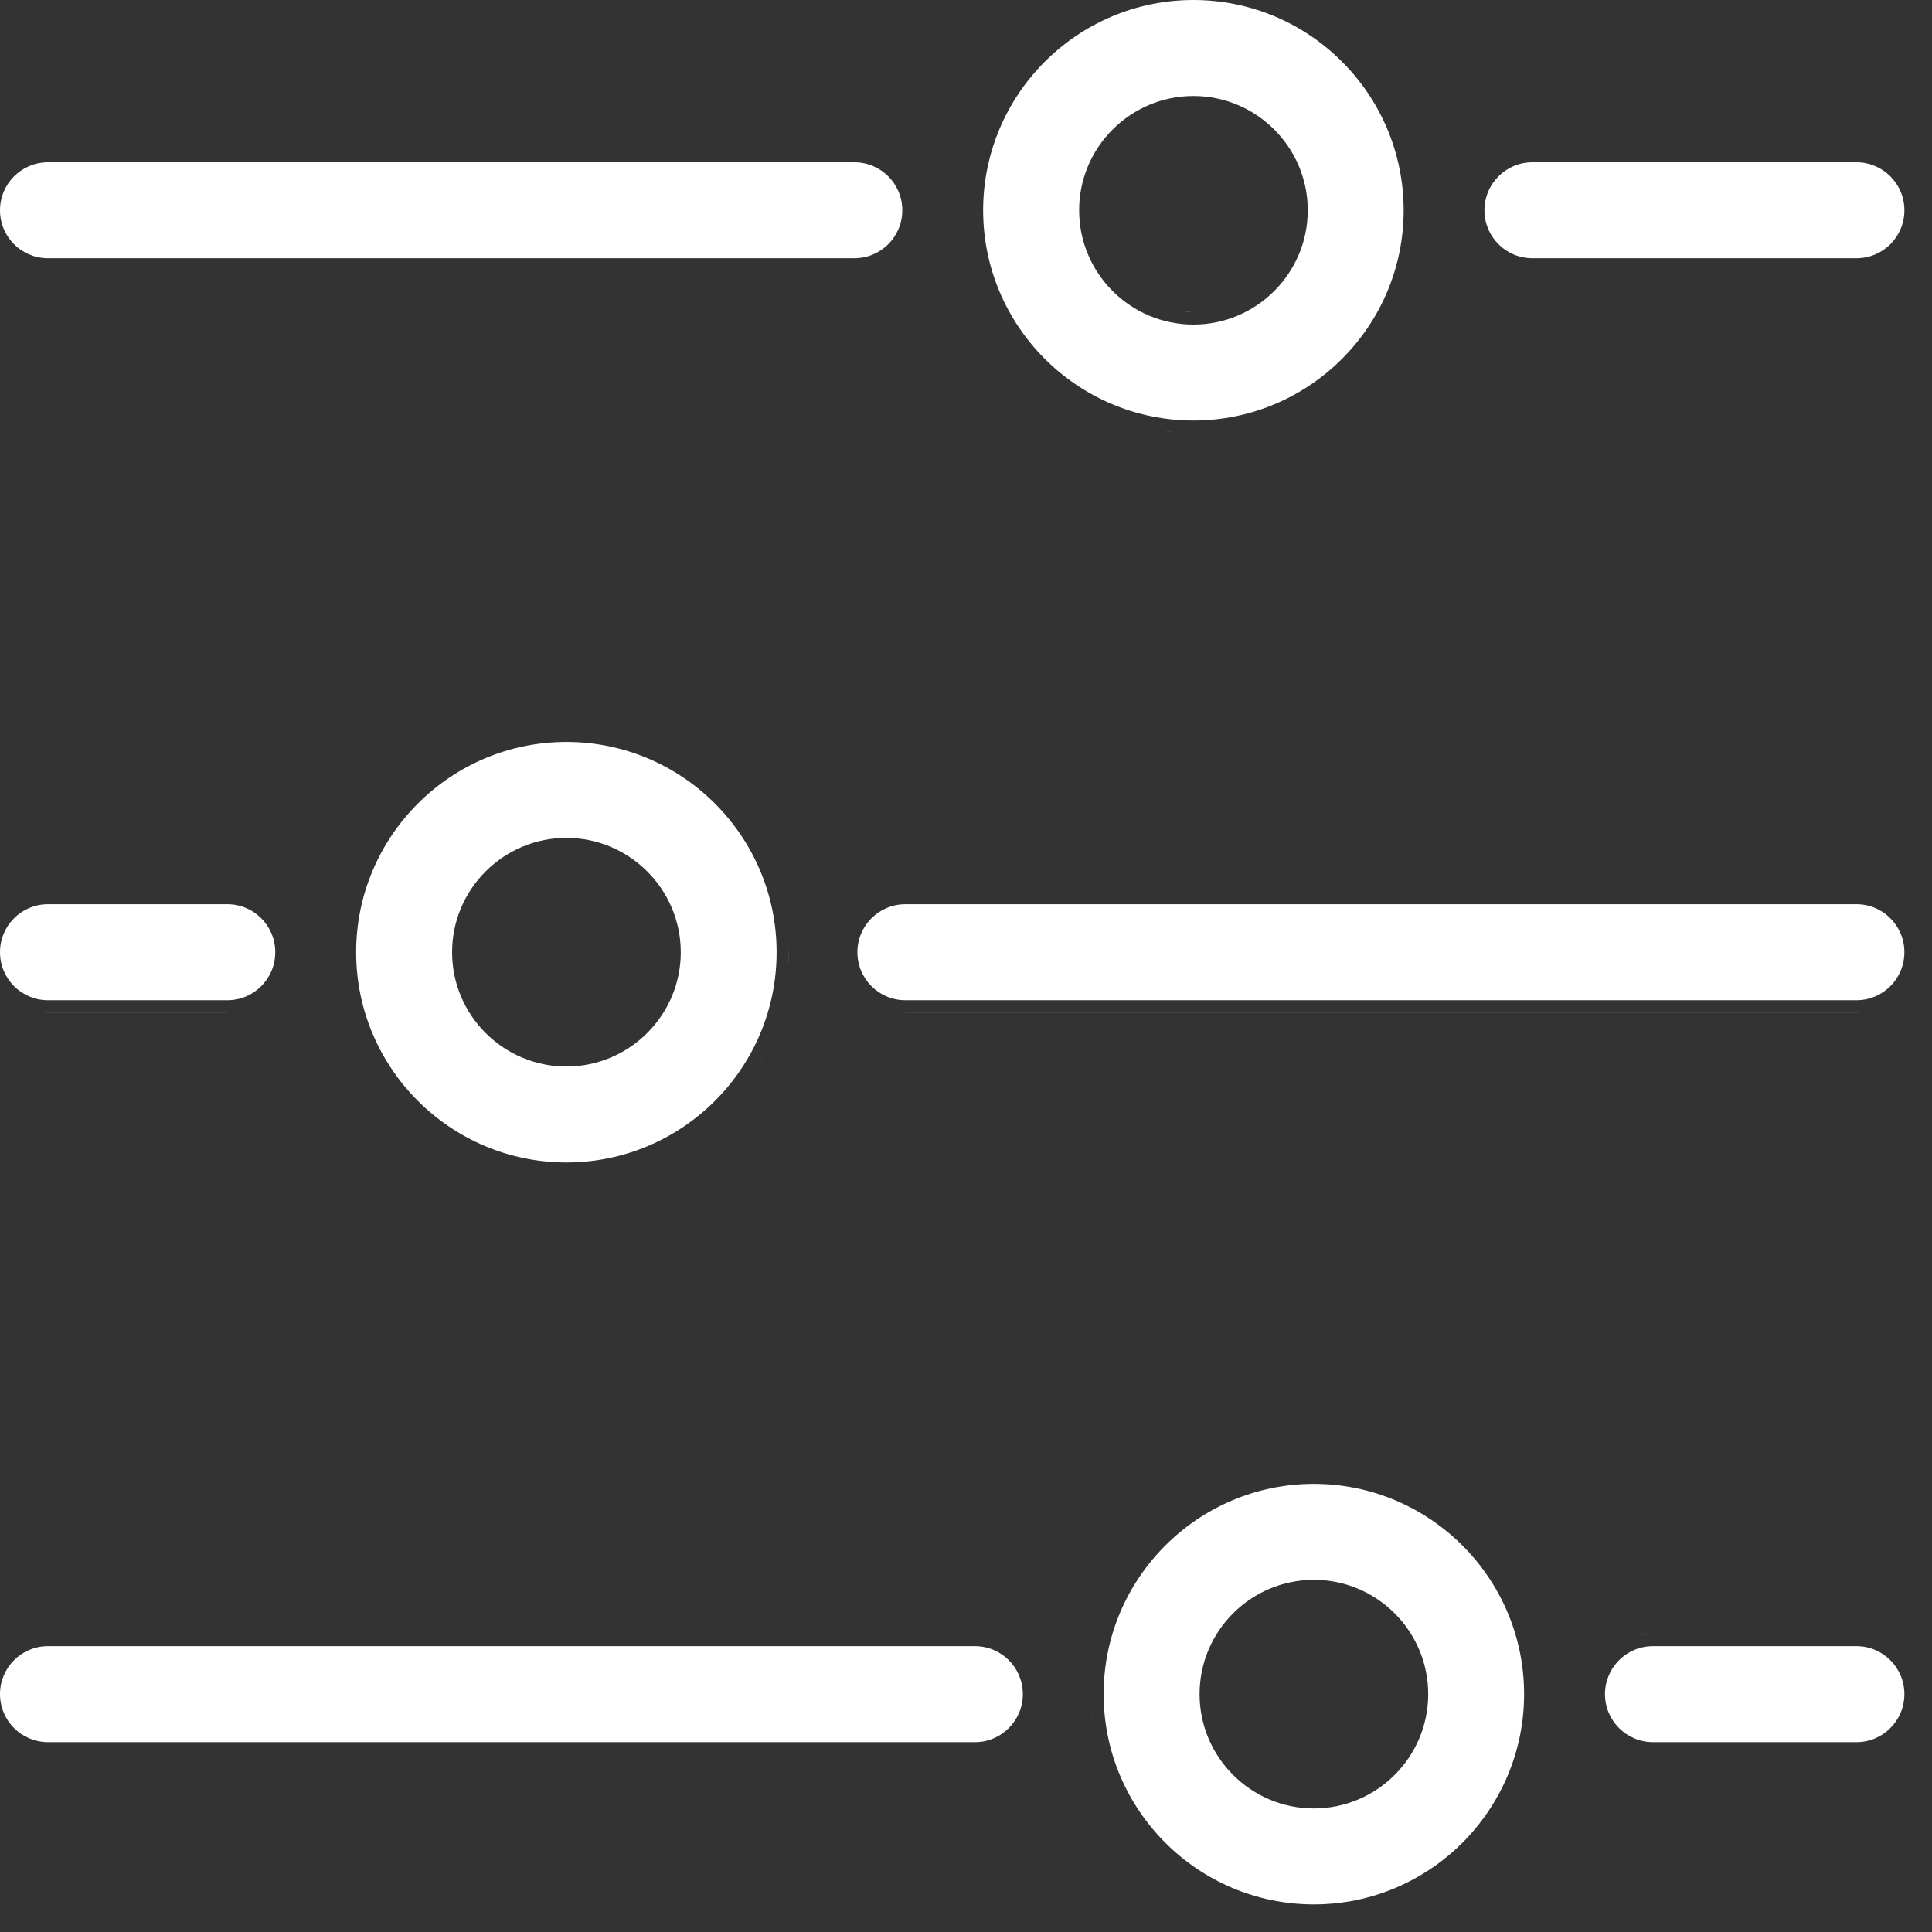 <svg width="38" height="38" viewBox="0 0 38 38" fill="none" xmlns="http://www.w3.org/2000/svg">
<rect x="0" y="0" width="38" height="38" fill="#333333" stroke="none"/>
<path d="M25.842 29.186C28.122 29.186 29.977 31.041 29.977 33.321C29.977 35.601 28.122 37.457 25.842 37.457C23.562 37.457 21.707 35.601 21.707 33.321C21.707 31.041 23.562 29.187 25.842 29.186ZM25.842 31.073C24.602 31.074 23.594 32.082 23.594 33.321C23.594 34.561 24.602 35.57 25.842 35.57C27.082 35.57 28.091 34.561 28.091 33.321C28.091 32.082 27.081 31.073 25.842 31.073ZM25.449 35.288C25.576 35.313 25.707 35.328 25.842 35.328C25.707 35.328 25.576 35.313 25.449 35.288ZM26.234 35.288C26.109 35.313 25.981 35.327 25.849 35.327C25.981 35.327 26.109 35.313 26.234 35.288ZM25.378 35.27C25.339 35.261 25.299 35.253 25.261 35.241C25.299 35.253 25.339 35.261 25.378 35.27ZM26.419 35.242C26.384 35.253 26.349 35.261 26.314 35.27C26.349 35.261 26.384 35.253 26.419 35.242ZM25.192 35.217C25.155 35.204 25.118 35.192 25.082 35.177C25.118 35.192 25.155 35.204 25.192 35.217ZM26.601 35.177C26.567 35.191 26.533 35.203 26.498 35.215C26.533 35.203 26.567 35.191 26.601 35.177ZM25.001 35.141C24.974 35.128 24.947 35.115 24.92 35.102C24.947 35.115 24.974 35.128 25.001 35.141ZM26.758 35.105C26.737 35.115 26.715 35.125 26.693 35.135C26.715 35.125 26.737 35.115 26.758 35.105ZM24.827 35.05C24.802 35.035 24.778 35.02 24.754 35.005C24.778 35.02 24.802 35.035 24.827 35.05ZM26.929 35.006C26.906 35.02 26.883 35.034 26.859 35.048C26.883 35.034 26.906 35.02 26.929 35.006ZM24.684 34.957C24.652 34.935 24.622 34.912 24.592 34.888C24.622 34.912 24.652 34.935 24.684 34.957ZM27.08 34.897C27.057 34.914 27.034 34.932 27.011 34.949C27.034 34.932 27.057 34.914 27.08 34.897ZM24.538 34.843C24.509 34.818 24.482 34.792 24.454 34.766C24.482 34.792 24.509 34.818 24.538 34.843ZM27.227 34.769C27.203 34.792 27.177 34.815 27.151 34.838C27.177 34.815 27.203 34.792 27.227 34.769ZM24.401 34.714C24.373 34.684 24.345 34.654 24.318 34.622C24.345 34.654 24.373 34.684 24.401 34.714ZM27.366 34.622C27.341 34.651 27.315 34.68 27.288 34.708C27.315 34.68 27.341 34.651 27.366 34.622ZM27.475 34.483C27.453 34.514 27.43 34.544 27.406 34.573C27.43 34.544 27.453 34.514 27.475 34.483ZM24.271 34.566C24.254 34.544 24.238 34.522 24.222 34.499C24.238 34.522 24.254 34.544 24.271 34.566ZM36.514 32.378C37.035 32.378 37.457 32.8 37.457 33.321C37.457 33.843 37.036 34.266 36.514 34.266H32.512C31.99 34.265 31.568 33.843 31.568 33.321C31.569 32.8 31.99 32.378 32.512 32.378H36.514ZM19.175 32.378C19.697 32.378 20.118 32.8 20.118 33.321C20.118 33.843 19.697 34.266 19.175 34.266H0.943C0.422 34.265 1.48261e-05 33.843 0 33.321C0 32.8 0.422 32.378 0.943 32.378H19.175ZM27.575 34.328C27.558 34.357 27.541 34.385 27.523 34.413C27.541 34.385 27.558 34.357 27.575 34.328ZM24.156 34.405C24.143 34.385 24.131 34.364 24.118 34.343C24.131 34.364 24.143 34.385 24.156 34.405ZM30.15 34.091C30.169 33.985 30.186 33.877 30.197 33.769C30.186 33.877 30.169 33.985 30.15 34.091ZM31.746 34.227C31.76 34.239 31.775 34.25 31.789 34.261C31.779 34.253 31.767 34.246 31.757 34.237L31.746 34.227ZM0.179 34.227C0.191 34.238 0.205 34.248 0.218 34.258C0.209 34.251 0.198 34.245 0.189 34.237L0.179 34.227ZM27.665 34.154C27.65 34.188 27.634 34.221 27.617 34.254C27.634 34.221 27.65 34.188 27.665 34.154ZM24.059 34.237C24.045 34.21 24.032 34.182 24.02 34.154C24.032 34.182 24.045 34.21 24.059 34.237ZM23.984 34.076C23.969 34.038 23.956 33.999 23.942 33.96C23.956 33.999 23.969 34.038 23.984 34.076ZM27.732 33.989C27.722 34.019 27.712 34.048 27.7 34.076C27.712 34.048 27.722 34.019 27.732 33.989ZM21.511 33.955C21.516 33.993 21.524 34.031 21.53 34.068C21.524 34.031 21.516 33.993 21.511 33.955ZM27.796 33.772C27.786 33.816 27.775 33.86 27.762 33.903C27.775 33.86 27.786 33.816 27.796 33.772ZM23.923 33.902C23.915 33.875 23.907 33.847 23.9 33.819C23.907 33.847 23.915 33.875 23.923 33.902ZM21.486 33.755C21.491 33.799 21.497 33.844 21.503 33.888C21.498 33.848 21.491 33.809 21.487 33.769L21.486 33.755ZM20.311 33.663C20.312 33.658 20.314 33.652 20.315 33.647C20.314 33.652 20.312 33.658 20.311 33.663ZM20.337 33.56C20.334 33.575 20.33 33.589 20.326 33.602C20.33 33.586 20.335 33.57 20.338 33.554L20.337 33.56ZM27.808 32.922C27.834 33.051 27.849 33.184 27.849 33.321C27.849 33.184 27.834 33.051 27.808 32.922ZM23.926 32.726C23.887 32.851 23.859 32.982 23.846 33.117C23.859 32.982 23.887 32.851 23.926 32.726ZM31.45 32.793C31.463 32.767 31.477 32.742 31.491 32.718C31.477 32.742 31.463 32.767 31.45 32.793ZM27.693 32.551C27.71 32.592 27.726 32.633 27.74 32.676C27.726 32.633 27.71 32.592 27.693 32.551ZM27.617 32.39C27.635 32.423 27.651 32.458 27.667 32.492C27.651 32.458 27.635 32.423 27.617 32.39ZM27.525 32.233C27.542 32.26 27.558 32.286 27.574 32.313C27.558 32.286 27.542 32.26 27.525 32.233ZM0.822 32.143C0.757 32.149 0.693 32.161 0.632 32.178C0.693 32.161 0.757 32.149 0.822 32.143ZM32.391 32.143C32.325 32.149 32.262 32.161 32.2 32.178C32.224 32.171 32.248 32.165 32.273 32.16L32.391 32.143ZM27.411 32.075C27.433 32.103 27.454 32.131 27.475 32.159C27.454 32.131 27.433 32.103 27.411 32.075ZM27.297 31.943C27.318 31.966 27.339 31.988 27.359 32.012C27.339 31.988 27.318 31.966 27.297 31.943ZM27.166 31.817C27.183 31.832 27.2 31.847 27.216 31.862C27.2 31.847 27.183 31.832 27.166 31.817ZM27.004 31.689C27.032 31.709 27.061 31.729 27.088 31.751C27.061 31.729 27.032 31.709 27.004 31.689ZM26.844 31.586C26.877 31.605 26.91 31.624 26.942 31.645C26.91 31.624 26.877 31.605 26.844 31.586ZM26.652 31.488C26.694 31.507 26.735 31.526 26.775 31.547C26.735 31.526 26.694 31.507 26.652 31.488ZM26.493 31.426C26.534 31.44 26.575 31.454 26.615 31.471C26.575 31.454 26.534 31.44 26.493 31.426ZM26.29 31.367C26.334 31.377 26.378 31.387 26.421 31.4C26.378 31.387 26.334 31.377 26.29 31.367ZM26.047 31.325C26.113 31.332 26.179 31.342 26.243 31.355C26.179 31.342 26.113 31.332 26.047 31.325ZM23.396 29.692C23.305 29.754 23.218 29.82 23.132 29.888C23.218 29.82 23.305 29.754 23.396 29.692ZM13.036 22.674C12.909 22.735 12.778 22.792 12.644 22.841C12.778 22.792 12.909 22.735 13.036 22.674ZM9.494 22.783C9.607 22.829 9.722 22.872 9.84 22.909C9.722 22.872 9.607 22.829 9.494 22.783ZM11.141 14.593C13.421 14.593 15.275 16.449 15.275 18.729C15.275 21.009 13.421 22.864 11.141 22.864C8.861 22.864 7.005 21.009 7.005 18.729C7.005 16.449 8.861 14.593 11.141 14.593ZM14.379 21.671H14.38H14.379ZM15.32 20.029C15.214 20.372 15.067 20.696 14.884 20.997H14.883C14.993 20.817 15.09 20.628 15.173 20.432C15.228 20.301 15.278 20.166 15.32 20.029ZM11.141 16.48C9.901 16.481 8.892 17.489 8.892 18.729C8.892 19.968 9.901 20.977 11.141 20.977C12.38 20.977 13.39 19.968 13.39 18.729C13.389 17.489 12.38 16.481 11.141 16.48ZM0.632 19.872C0.694 19.889 0.757 19.902 0.822 19.908L0.943 19.914H4.471V19.915H0.943C0.835 19.915 0.731 19.899 0.632 19.872ZM17.809 19.915L17.808 19.914H36.514C36.537 19.914 36.561 19.912 36.584 19.91C36.561 19.912 36.537 19.915 36.514 19.915H17.809ZM5.514 19.295C5.422 19.463 5.291 19.605 5.134 19.712C5.292 19.605 5.422 19.462 5.514 19.294V19.295ZM4.471 17.785C4.993 17.785 5.414 18.207 5.414 18.729C5.414 19.251 4.993 19.673 4.471 19.673H0.943C0.422 19.673 0 19.25 0 18.729C0 18.207 0.422 17.785 0.943 17.785H4.471ZM36.514 17.785C37.035 17.785 37.457 18.207 37.457 18.729C37.457 19.25 37.036 19.673 36.514 19.673H17.808C17.286 19.673 16.864 19.25 16.864 18.729C16.864 18.207 17.286 17.785 17.808 17.785H36.514ZM15.495 18.282C15.51 18.429 15.518 18.578 15.519 18.729C15.519 18.804 15.517 18.88 15.513 18.954H15.512C15.515 18.88 15.518 18.804 15.518 18.729C15.518 18.578 15.51 18.429 15.495 18.282ZM5.656 18.729H5.657H5.656ZM15.173 17.026C15.228 17.157 15.278 17.291 15.321 17.429C15.278 17.291 15.228 17.157 15.173 17.026ZM11.141 16.723C11.011 16.723 10.884 16.736 10.762 16.76C10.884 16.736 11.011 16.723 11.141 16.723ZM14.38 15.787H14.379H14.38ZM12.644 14.617C12.778 14.666 12.909 14.722 13.036 14.783C12.909 14.722 12.778 14.666 12.644 14.617ZM24.064 8.472C23.87 8.498 23.673 8.514 23.473 8.514C23.673 8.514 23.87 8.498 24.064 8.472ZM23.04 8.492L23.248 8.508C23.131 8.502 23.014 8.49 22.899 8.475C22.946 8.481 22.993 8.488 23.04 8.492ZM23.473 0C25.753 3.57921e-05 27.608 1.856 27.608 4.136C27.608 6.416 25.753 8.271 23.473 8.271C21.193 8.271 19.337 6.416 19.337 4.136C19.337 1.856 21.193 0 23.473 0ZM20.675 7.5C20.625 7.458 20.575 7.416 20.527 7.372C20.575 7.416 20.625 7.458 20.675 7.5ZM23.473 1.888C22.233 1.888 21.225 2.896 21.225 4.136C21.225 5.375 22.233 6.384 23.473 6.384C24.712 6.384 25.722 5.375 25.722 4.136C25.722 2.896 24.712 1.888 23.473 1.888ZM23.079 6.103C23.206 6.128 23.338 6.143 23.473 6.143C23.538 6.143 23.604 6.138 23.668 6.132C23.604 6.138 23.538 6.143 23.473 6.143L23.268 6.132C23.204 6.125 23.141 6.115 23.079 6.103ZM23.865 6.103C23.827 6.11 23.788 6.115 23.749 6.12C23.788 6.115 23.827 6.11 23.865 6.103ZM23.027 6.091C22.982 6.081 22.938 6.069 22.894 6.056C22.938 6.069 22.982 6.081 23.027 6.091ZM24.053 6.056C24.015 6.067 23.977 6.076 23.939 6.085C23.977 6.076 24.015 6.067 24.053 6.056ZM22.836 6.036C22.798 6.023 22.76 6.01 22.723 5.995C22.76 6.01 22.798 6.023 22.836 6.036ZM24.232 5.991C24.195 6.006 24.157 6.019 24.119 6.032C24.157 6.019 24.195 6.006 24.232 5.991ZM22.658 5.968C22.62 5.951 22.584 5.932 22.547 5.913C22.584 5.932 22.62 5.951 22.658 5.968ZM24.404 5.91C24.371 5.928 24.337 5.943 24.303 5.959C24.337 5.943 24.371 5.928 24.404 5.91ZM22.492 5.884C22.457 5.864 22.422 5.842 22.388 5.82C22.422 5.842 22.457 5.864 22.492 5.884ZM24.57 5.812C24.537 5.835 24.502 5.855 24.467 5.875C24.502 5.855 24.537 5.835 24.57 5.812ZM22.337 5.787C22.303 5.764 22.27 5.738 22.237 5.713C22.27 5.738 22.303 5.764 22.337 5.787ZM24.717 5.706C24.688 5.729 24.659 5.75 24.629 5.771C24.659 5.75 24.688 5.729 24.717 5.706ZM22.188 5.675C22.142 5.636 22.097 5.596 22.055 5.554C22.097 5.596 22.142 5.636 22.188 5.675ZM24.86 5.58C24.834 5.605 24.808 5.63 24.78 5.653C24.808 5.63 24.834 5.605 24.86 5.58ZM24.997 5.437C24.97 5.468 24.942 5.498 24.913 5.528C24.942 5.498 24.97 5.468 24.997 5.437ZM25.105 5.299C25.084 5.327 25.063 5.355 25.041 5.383C25.063 5.355 25.084 5.327 25.105 5.299ZM0.632 5.279C0.694 5.296 0.757 5.309 0.822 5.315C0.757 5.309 0.694 5.296 0.632 5.279ZM16.804 3.192C17.326 3.192 17.747 3.614 17.747 4.136C17.747 4.658 17.326 5.079 16.804 5.079H0.943C0.422 5.079 0 4.658 0 4.136C5.65154e-05 3.614 0.422 3.193 0.943 3.192H16.804ZM17.1 5.282C17.043 5.297 16.985 5.309 16.925 5.315C16.985 5.309 17.043 5.297 17.1 5.282ZM36.82 5.28C36.76 5.296 36.698 5.309 36.635 5.315C36.698 5.309 36.76 5.296 36.82 5.28ZM25.219 5.119C25.198 5.156 25.177 5.193 25.153 5.229C25.177 5.193 25.198 5.156 25.219 5.119ZM21.776 5.202C21.759 5.175 21.742 5.147 21.727 5.119C21.742 5.147 21.759 5.175 21.776 5.202ZM36.514 3.192C37.036 3.193 37.457 3.614 37.457 4.136C37.457 4.658 37.036 5.079 36.514 5.079H30.14C29.618 5.079 29.197 4.658 29.197 4.136C29.197 3.614 29.618 3.193 30.14 3.192H36.514ZM25.312 4.934C25.291 4.982 25.268 5.03 25.243 5.077C25.268 5.03 25.291 4.982 25.312 4.934ZM21.689 5.049C21.669 5.011 21.651 4.973 21.634 4.934C21.651 4.973 21.669 5.011 21.689 5.049ZM25.371 4.777C25.356 4.821 25.342 4.863 25.324 4.905C25.342 4.863 25.356 4.821 25.371 4.777ZM21.615 4.891C21.6 4.852 21.585 4.814 21.572 4.774C21.585 4.814 21.6 4.852 21.615 4.891ZM19.141 4.77C19.143 4.787 19.147 4.805 19.149 4.822C19.147 4.805 19.143 4.787 19.141 4.77ZM37.557 4.701C37.551 4.712 37.544 4.721 37.538 4.731C37.549 4.713 37.56 4.695 37.569 4.676L37.557 4.701ZM21.549 4.701C21.538 4.665 21.529 4.627 21.52 4.59C21.529 4.627 21.538 4.665 21.549 4.701ZM21.477 4.341C21.483 4.404 21.494 4.466 21.506 4.527C21.494 4.466 21.483 4.404 21.477 4.341ZM25.469 3.939C25.475 4.004 25.48 4.069 25.48 4.136C25.48 4.069 25.475 4.004 25.469 3.939ZM25.439 3.743C25.447 3.78 25.452 3.817 25.457 3.854C25.452 3.817 25.447 3.78 25.439 3.743ZM25.393 3.555C25.404 3.593 25.413 3.633 25.422 3.672C25.413 3.633 25.404 3.593 25.393 3.555ZM25.33 3.38C25.342 3.409 25.353 3.44 25.363 3.47C25.353 3.44 25.342 3.409 25.33 3.38ZM25.244 3.197C25.261 3.229 25.277 3.263 25.292 3.296C25.277 3.263 25.261 3.229 25.244 3.197ZM25.151 3.041C25.172 3.073 25.191 3.106 25.21 3.139C25.191 3.106 25.172 3.073 25.151 3.041ZM25.044 2.892C25.066 2.92 25.087 2.949 25.108 2.979C25.087 2.949 25.066 2.92 25.044 2.892ZM24.925 2.756C24.945 2.777 24.964 2.798 24.983 2.82C24.964 2.798 24.945 2.777 24.925 2.756ZM24.782 2.619C24.81 2.643 24.836 2.667 24.862 2.692C24.836 2.667 24.81 2.643 24.782 2.619ZM24.638 2.506C24.665 2.526 24.693 2.545 24.72 2.566C24.693 2.545 24.665 2.526 24.638 2.506ZM24.477 2.401C24.508 2.419 24.538 2.437 24.568 2.457C24.538 2.437 24.508 2.419 24.477 2.401ZM24.316 2.317C24.346 2.331 24.375 2.345 24.404 2.36C24.375 2.345 24.346 2.331 24.316 2.317ZM24.137 2.244C24.17 2.256 24.203 2.267 24.235 2.28C24.203 2.267 24.17 2.256 24.137 2.244ZM23.98 2.196C24.005 2.203 24.029 2.209 24.053 2.216C24.029 2.209 24.005 2.203 23.98 2.196ZM20.233 1.194H20.234H20.233ZM26.357 37.667C26.331 37.67 26.305 37.674 26.278 37.677C26.305 37.674 26.331 37.67 26.357 37.667ZM29.96 34.805C29.942 34.856 29.922 34.906 29.902 34.956C29.922 34.906 29.942 34.856 29.96 34.805ZM30.133 34.187C30.139 34.155 30.145 34.123 30.15 34.091C30.145 34.123 30.139 34.155 30.133 34.187ZM27.763 32.743C27.779 32.798 27.794 32.855 27.806 32.912C27.794 32.855 27.779 32.798 27.763 32.743ZM31.413 32.875C31.424 32.847 31.437 32.82 31.45 32.793C31.437 32.82 31.424 32.847 31.413 32.875ZM37.61 19.178C37.599 19.207 37.585 19.235 37.571 19.263C37.585 19.235 37.599 19.207 37.61 19.178ZM24.444 8.403C24.406 8.412 24.367 8.421 24.328 8.429C24.367 8.421 24.406 8.412 24.444 8.403ZM20.756 7.564C20.729 7.543 20.701 7.522 20.675 7.5C20.701 7.522 20.729 7.543 20.756 7.564ZM20.111 6.937C20.074 6.891 20.037 6.845 20.001 6.799C20.037 6.845 20.074 6.891 20.111 6.937ZM19.989 6.784C19.954 6.738 19.92 6.69 19.887 6.643C19.92 6.69 19.954 6.738 19.989 6.784ZM21.92 5.403C21.884 5.36 21.85 5.315 21.818 5.269C21.85 5.315 21.884 5.36 21.92 5.403ZM25.469 4.341C25.462 4.407 25.452 4.473 25.439 4.537C25.452 4.473 25.462 4.407 25.469 4.341ZM25.425 4.589C25.414 4.636 25.403 4.682 25.389 4.728C25.403 4.682 25.414 4.636 25.425 4.589ZM27.674 2.907C27.69 2.962 27.706 3.017 27.72 3.072C27.706 3.017 27.69 2.962 27.674 2.907ZM27.723 3.089C27.738 3.151 27.753 3.213 27.766 3.276C27.753 3.213 27.738 3.151 27.723 3.089ZM27.771 3.311C27.782 3.368 27.792 3.425 27.801 3.483C27.792 3.425 27.782 3.368 27.771 3.311Z" fill="white"/>
</svg>
